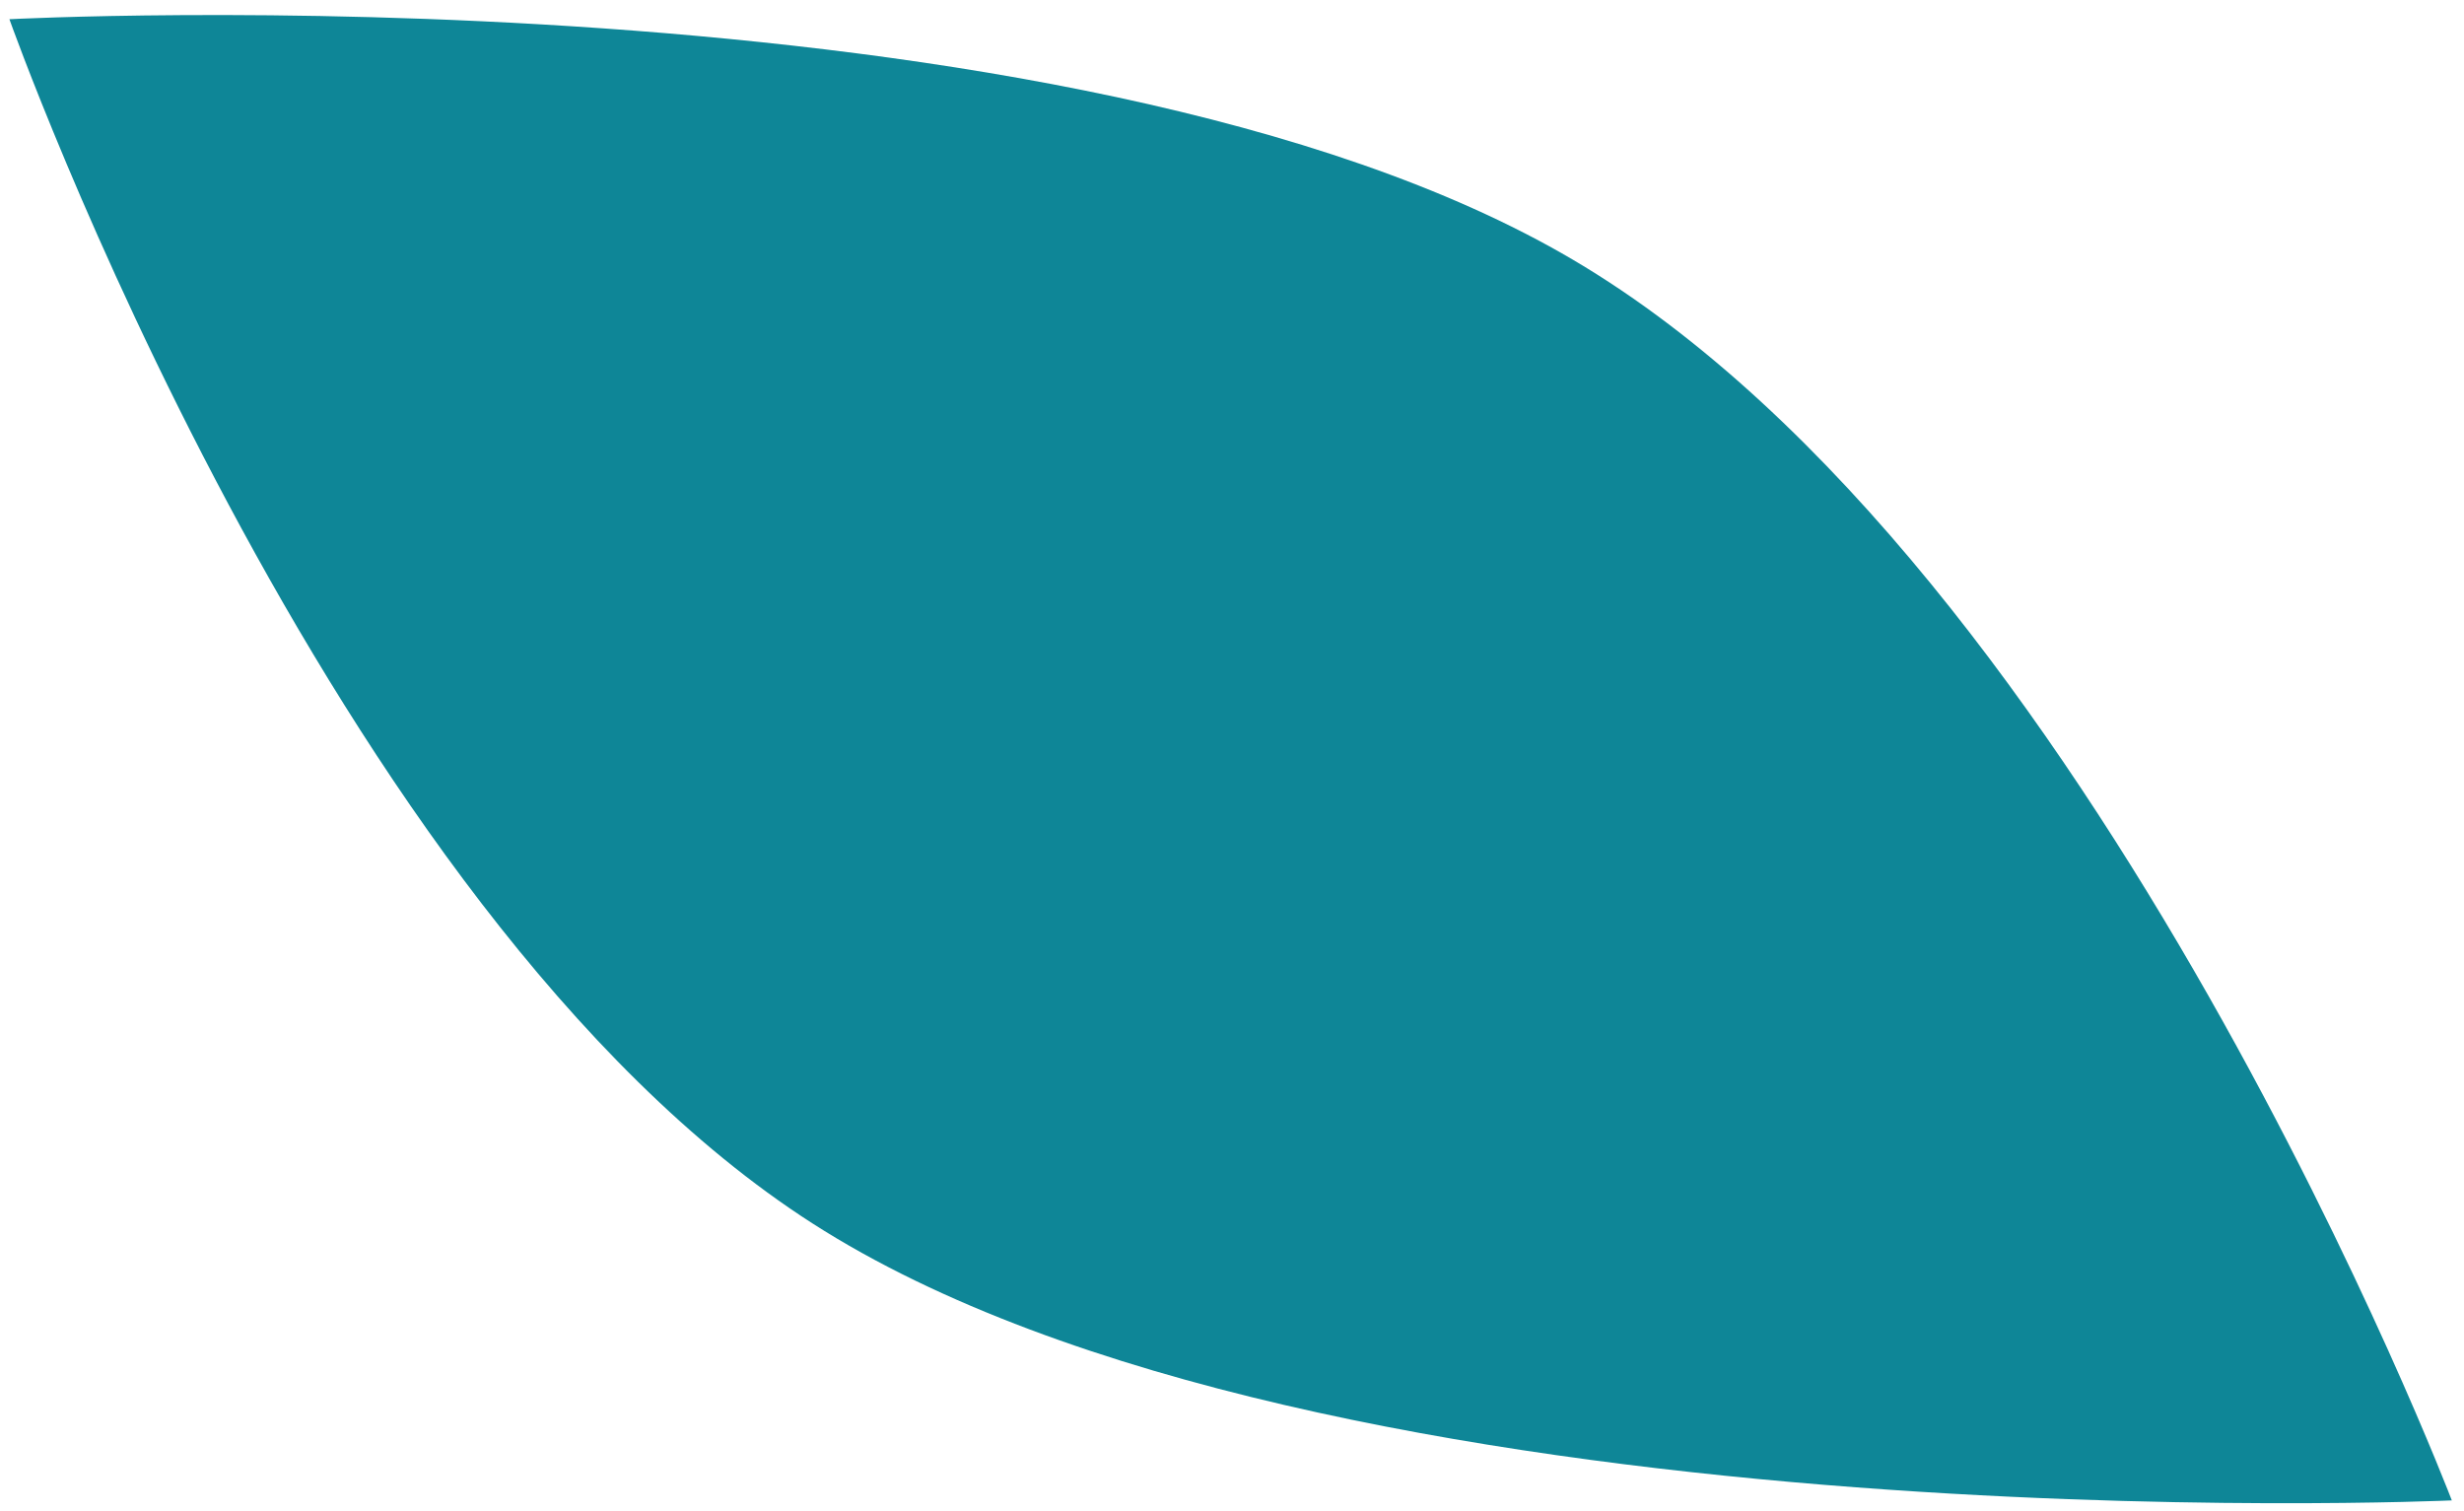 <svg xmlns="http://www.w3.org/2000/svg" width="106" height="65" viewBox="0 0 106 65" fill="none"><path d="M67.672 11.176C90.144 24.422 105.476 64.543 105.476 64.543C105.476 64.543 56.93 66.726 34.951 52.627C14.014 39.196 0.405 0.827 0.405 0.827C0.405 0.827 46.036 -1.577 67.672 11.176Z" fill="#0E8697"></path></svg>